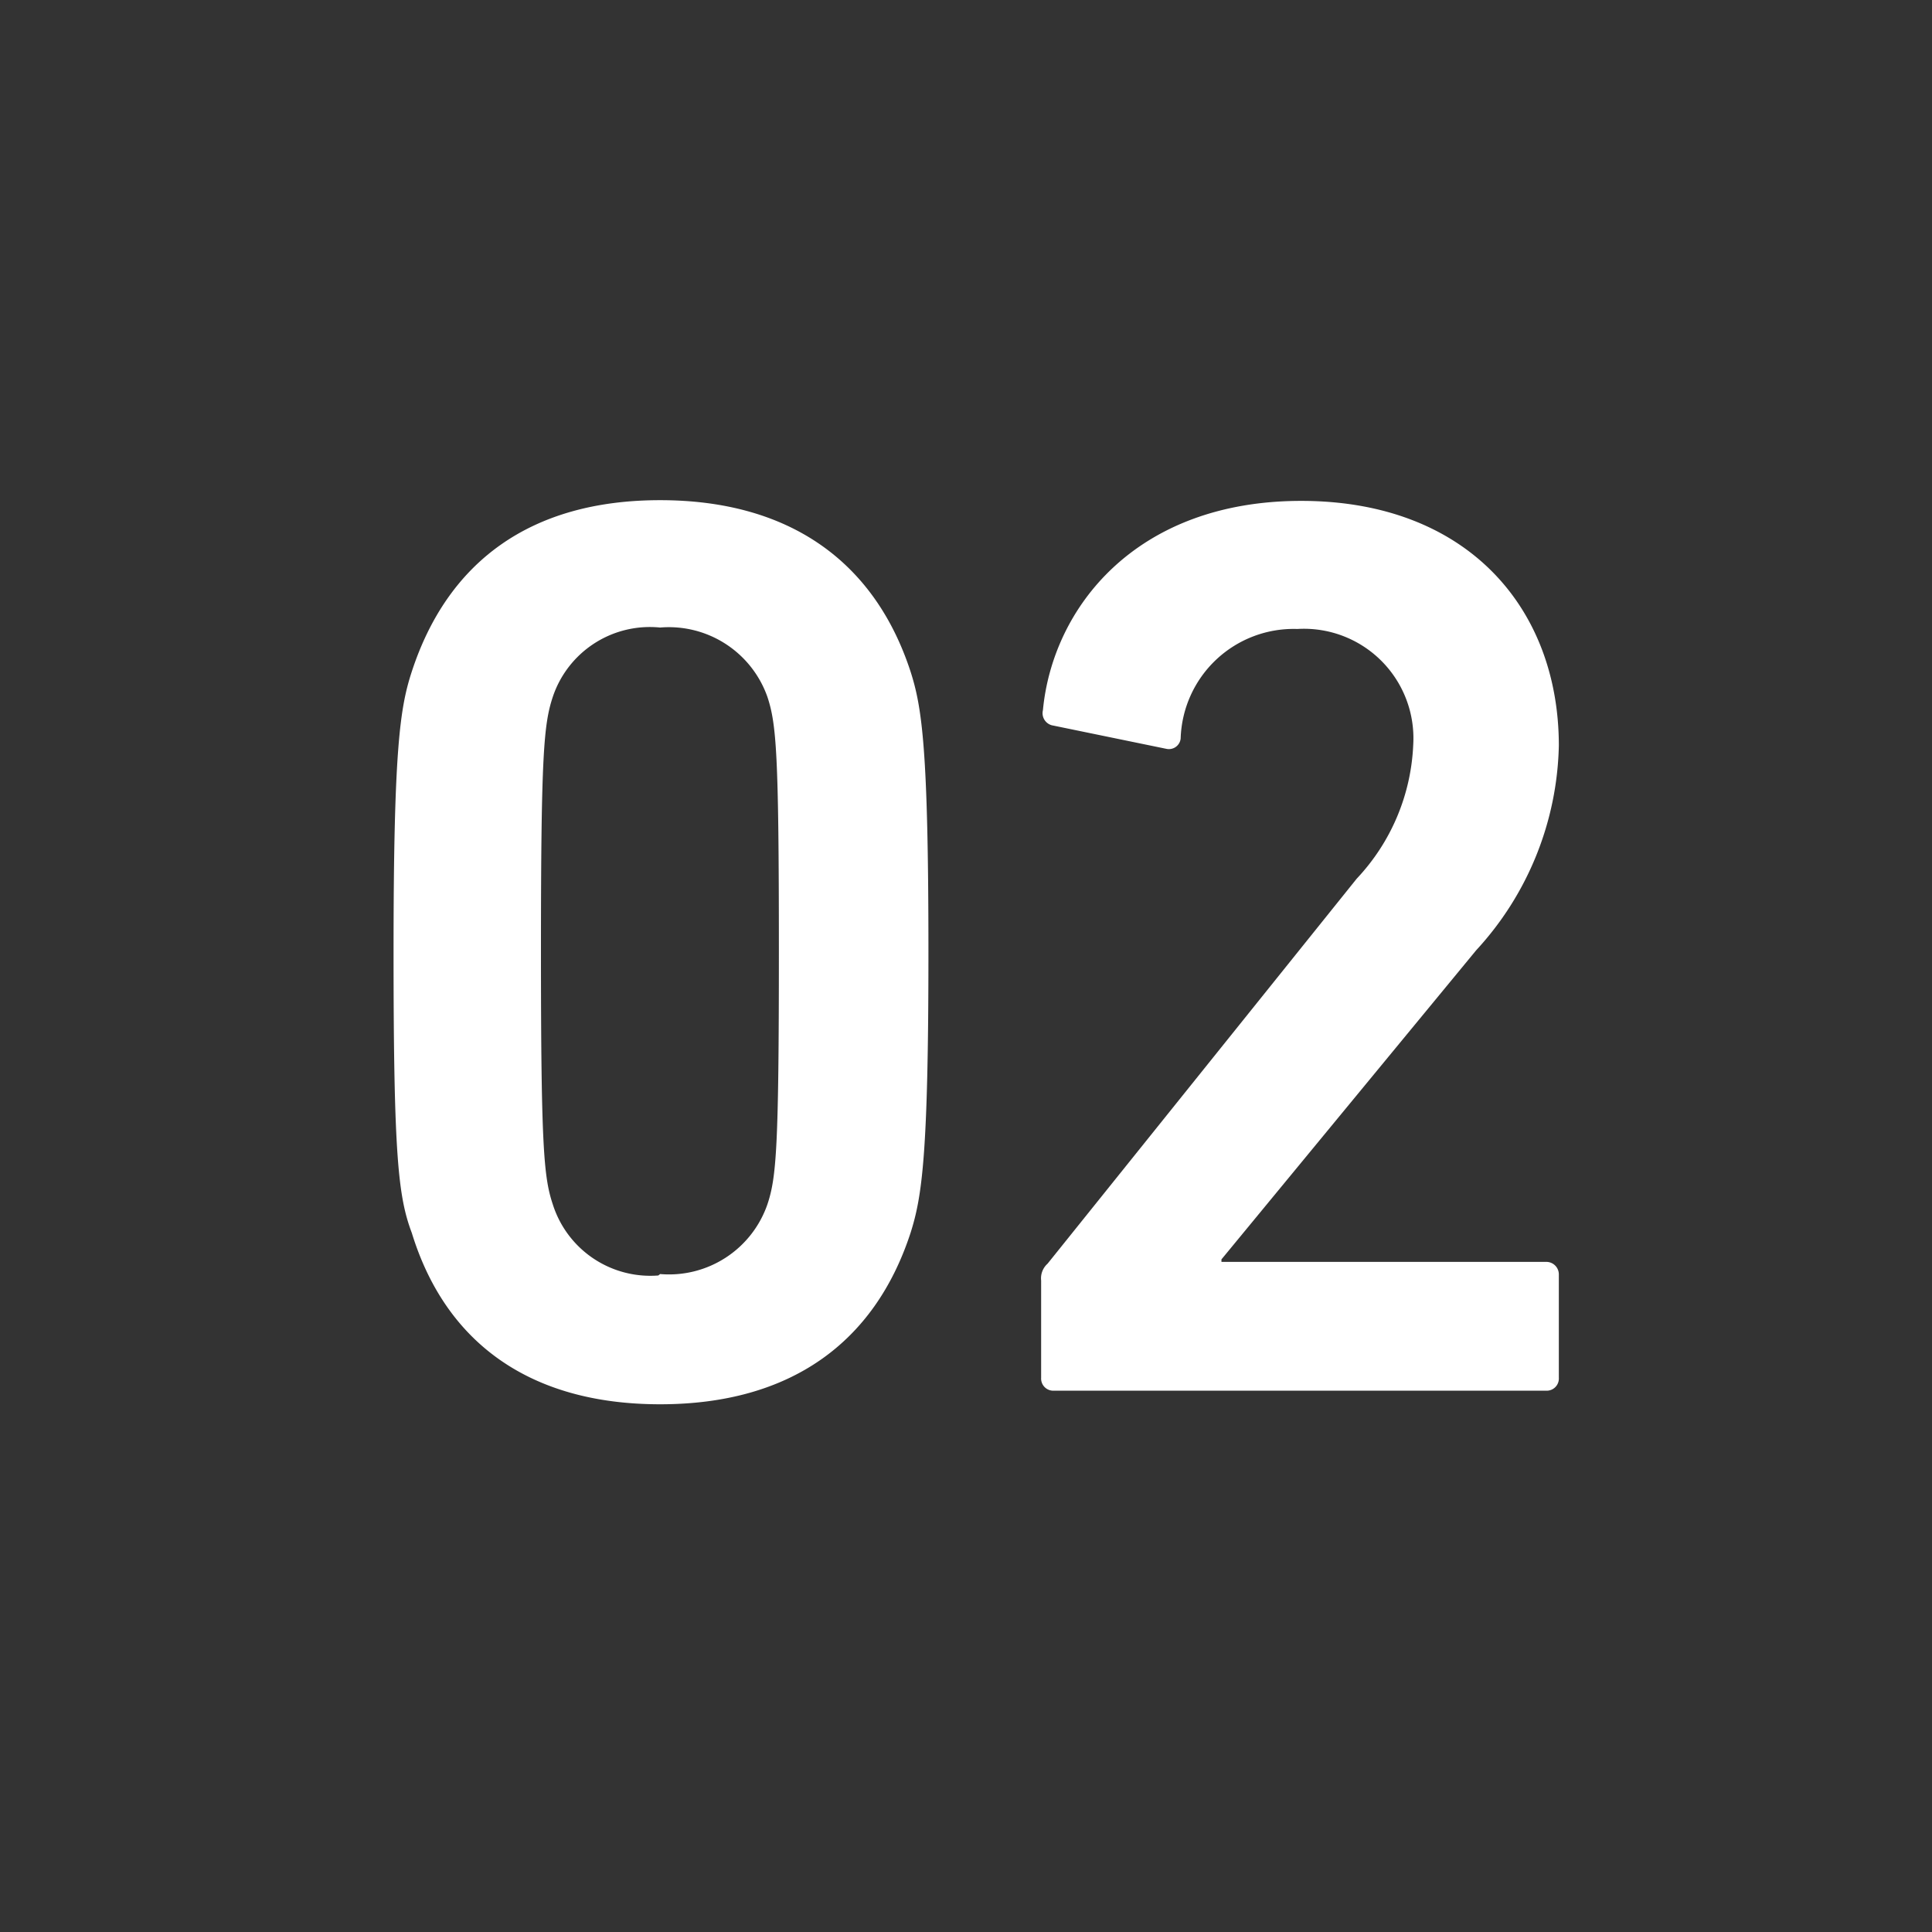 <svg xmlns="http://www.w3.org/2000/svg" viewBox="0 0 54 54"><rect x="0" y="0" width="54" height="54" fill="#333333" stroke="none"/><defs><style>.cls-1{fill:#003b87;opacity:0;}.cls-2{fill:#fff;}</style></defs><g id="レイヤー_2" data-name="レイヤー 2"><g id="ヘッダー"><rect class="cls-1" width="54" height="54"/><path class="cls-2" d="M11,26.61c0-5.68.18-6.83.51-7.84,1-3.06,3.31-4.79,6.94-4.79s6,1.73,7,4.79c.32,1,.5,2.16.5,7.84s-.18,6.84-.5,7.85c-1,3.06-3.35,4.79-7,4.79s-6-1.73-6.94-4.79C11.13,33.45,11,32.3,11,26.61Zm7.45,9a2.91,2.91,0,0,0,3-1.95c.25-.75.32-1.58.32-7.09s-.07-6.33-.32-7.09a2.92,2.92,0,0,0-3-1.94,2.86,2.86,0,0,0-3,1.94c-.25.76-.33,1.59-.33,7.09s.08,6.34.33,7.09A2.86,2.86,0,0,0,18.4,35.65Z"/><path class="cls-2" d="M29.1,35.79a.55.55,0,0,1,.18-.47l8.64-10.76a5.81,5.81,0,0,0,1.58-3.74,3.06,3.06,0,0,0-3.24-3.24A3.16,3.16,0,0,0,33,20.64a.33.33,0,0,1-.4.29l-3.16-.65a.35.35,0,0,1-.29-.43C29.42,17,31.73,14,36.37,14s7.2,3,7.2,6.84a8.7,8.7,0,0,1-2.31,5.72l-7.12,8.64v.07h9.07a.35.35,0,0,1,.36.36v2.88a.34.34,0,0,1-.36.36H29.46a.34.34,0,0,1-.36-.36Z"/></g></g></svg>
